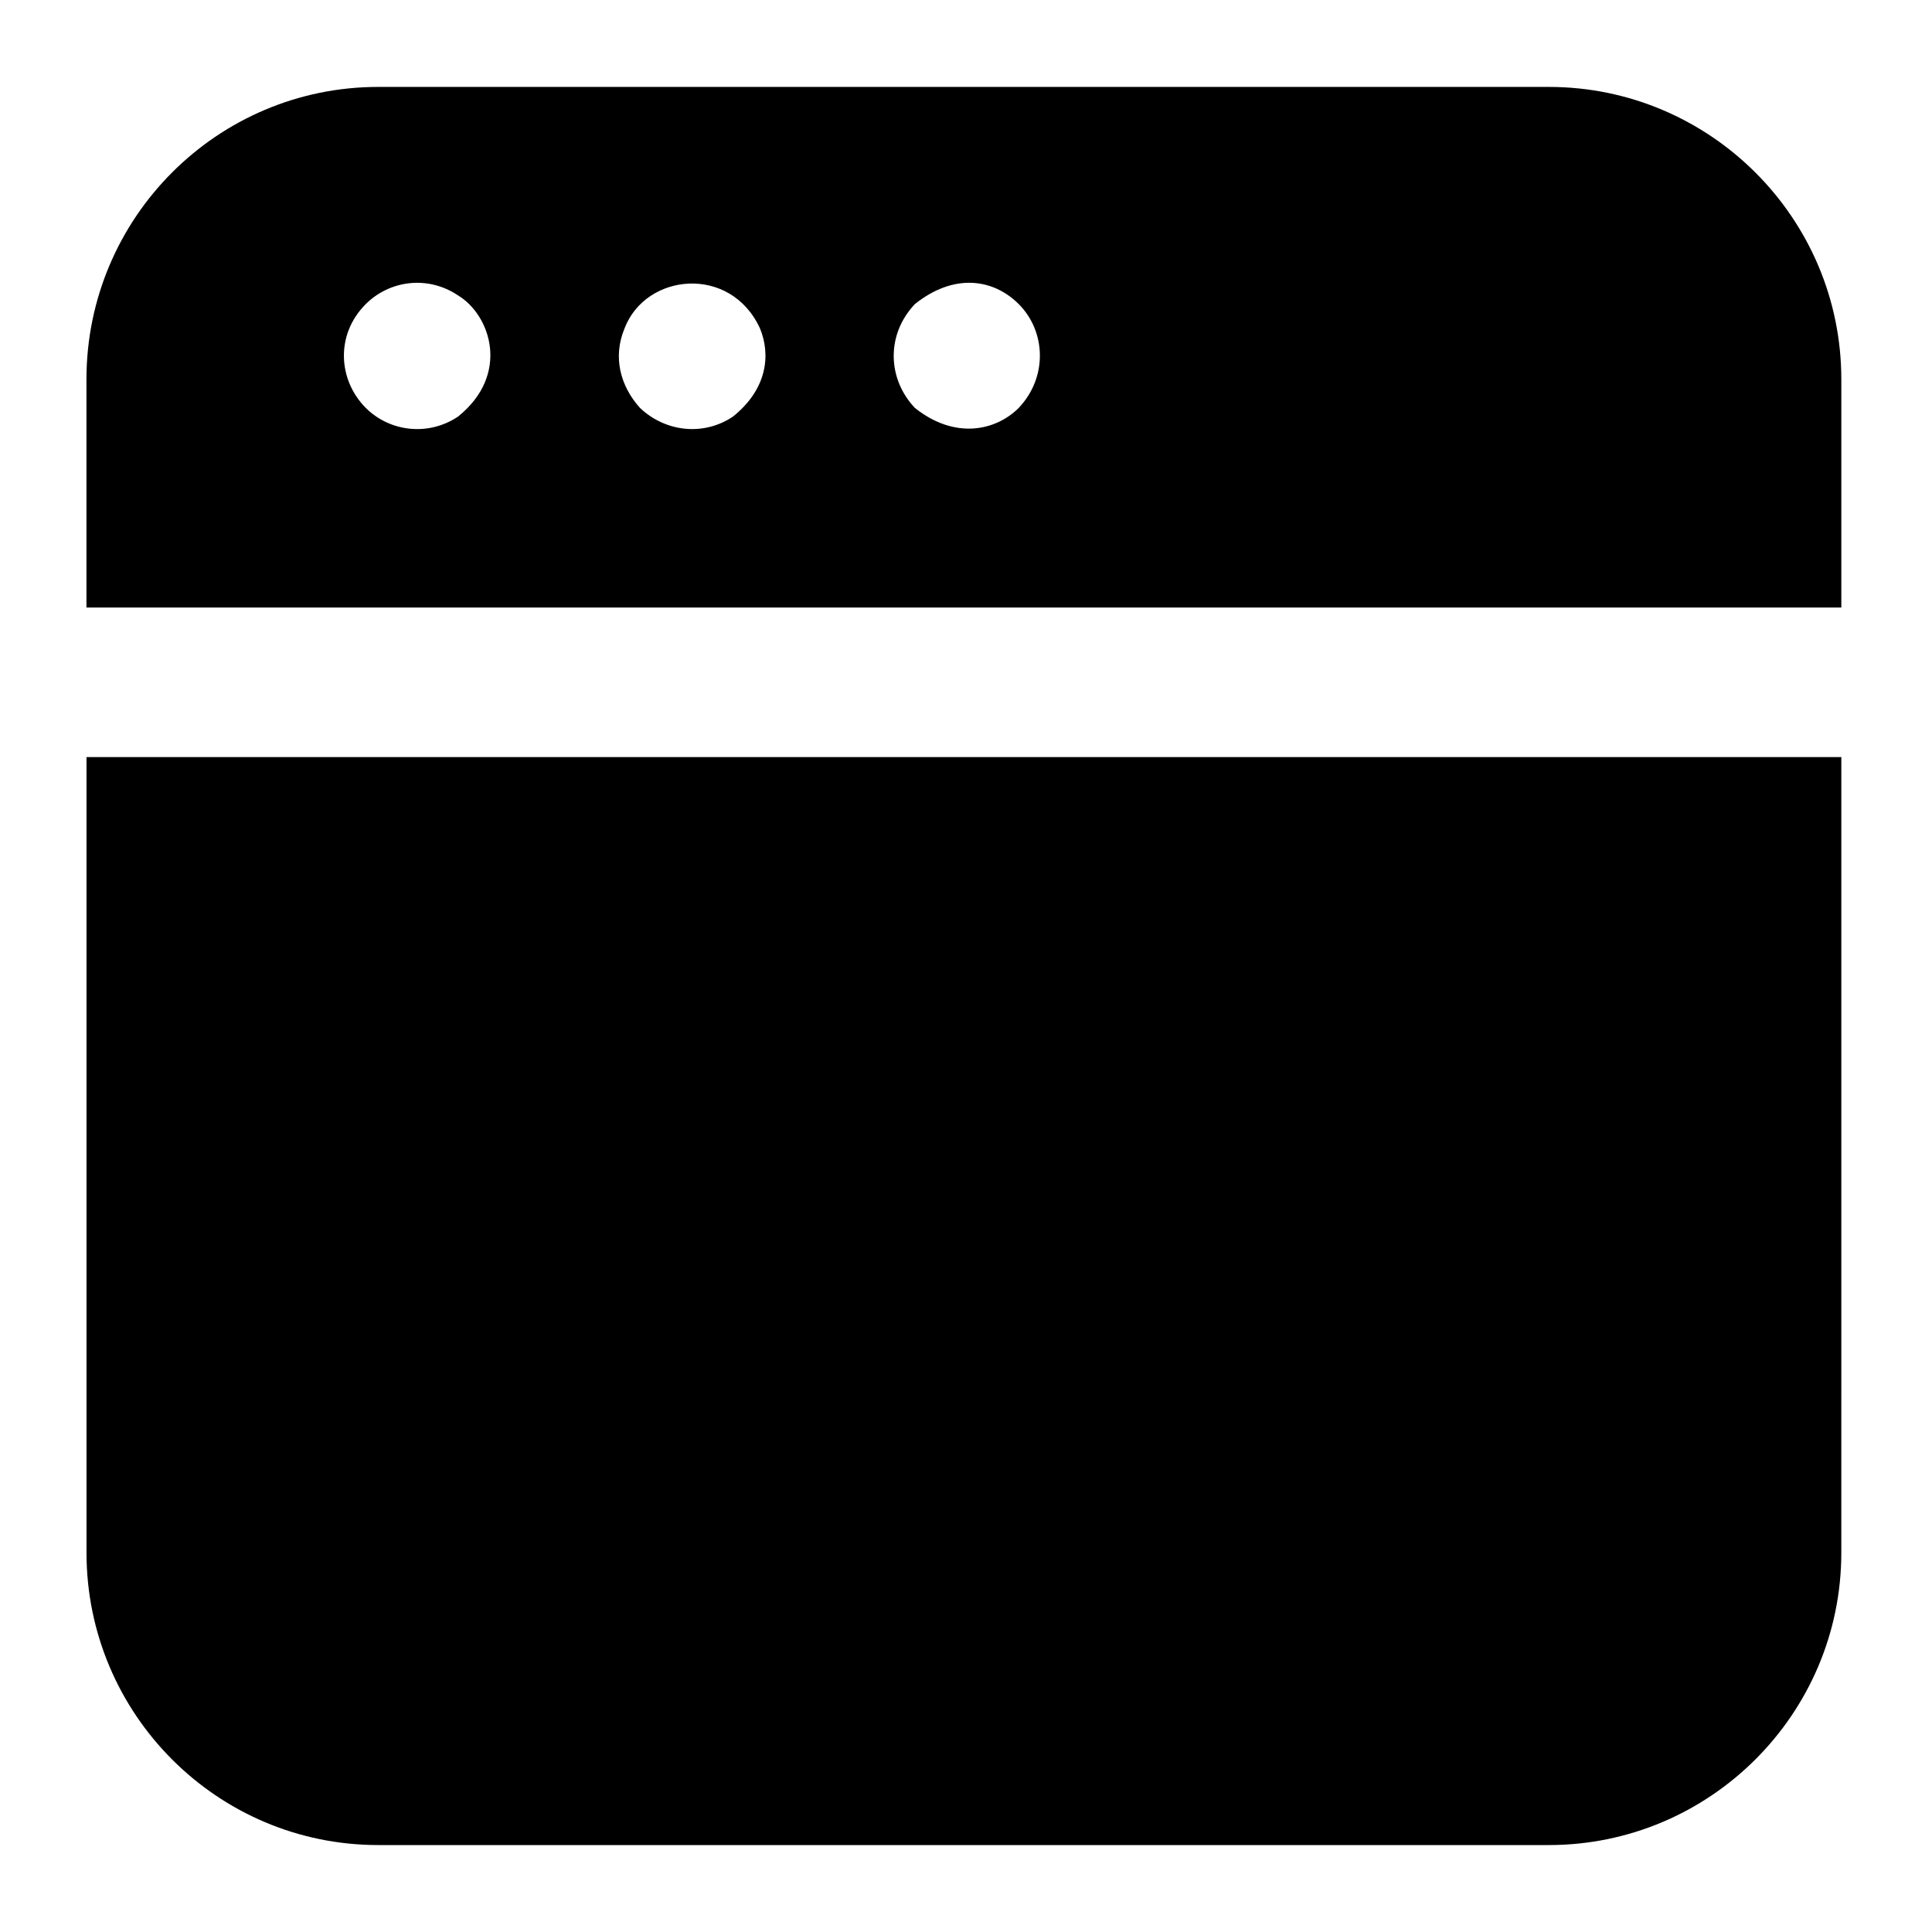 <?xml version="1.0" encoding="UTF-8"?>
<!-- Uploaded to: SVG Repo, www.svgrepo.com, Generator: SVG Repo Mixer Tools -->
<svg fill="#000000" width="800px" height="800px" version="1.1" viewBox="144 144 512 512" xmlns="http://www.w3.org/2000/svg">
 <g>
  <path d="m244.23 632.96h310.23c42.633 0 77.508-34.688 77.508-77.508l0.004-210.82h-465.05v210.82c0 42.824 34.684 77.508 77.316 77.508z"/>
  <path d="m631.97 305v-60.457c0-42.824-34.875-77.508-77.508-77.508h-310.23c-42.633 0-77.32 34.684-77.32 77.508v60.457h465.06c0.676 2.035 2.133 6.391 0 0zm-366.62-50.574c-7.953 5.293-18.141 3.949-24.414-2.324-7.289-7.305-8.152-19.375 0-27.516 6.109-6.106 16.164-7.816 24.414-2.324 8.703 5.223 13.945 21.008 0 32.164zm72.859 0c-7.746 5.176-17.816 4.102-24.609-2.324-5.18-5.766-7.285-13.41-4.07-21.121 5.644-14.668 28.059-16.867 35.852 0 2.859 6.859 2.109 16.02-7.172 23.445zm75.762-2.324c-6.047 6.059-16.902 8.477-27.516 0-7.293-7.699-7.672-19.414 0-27.516 10.43-8.332 20.844-6.68 27.516 0 7.176 7.168 7.777 19.316 0 27.516z"/>
 </g>
</svg>